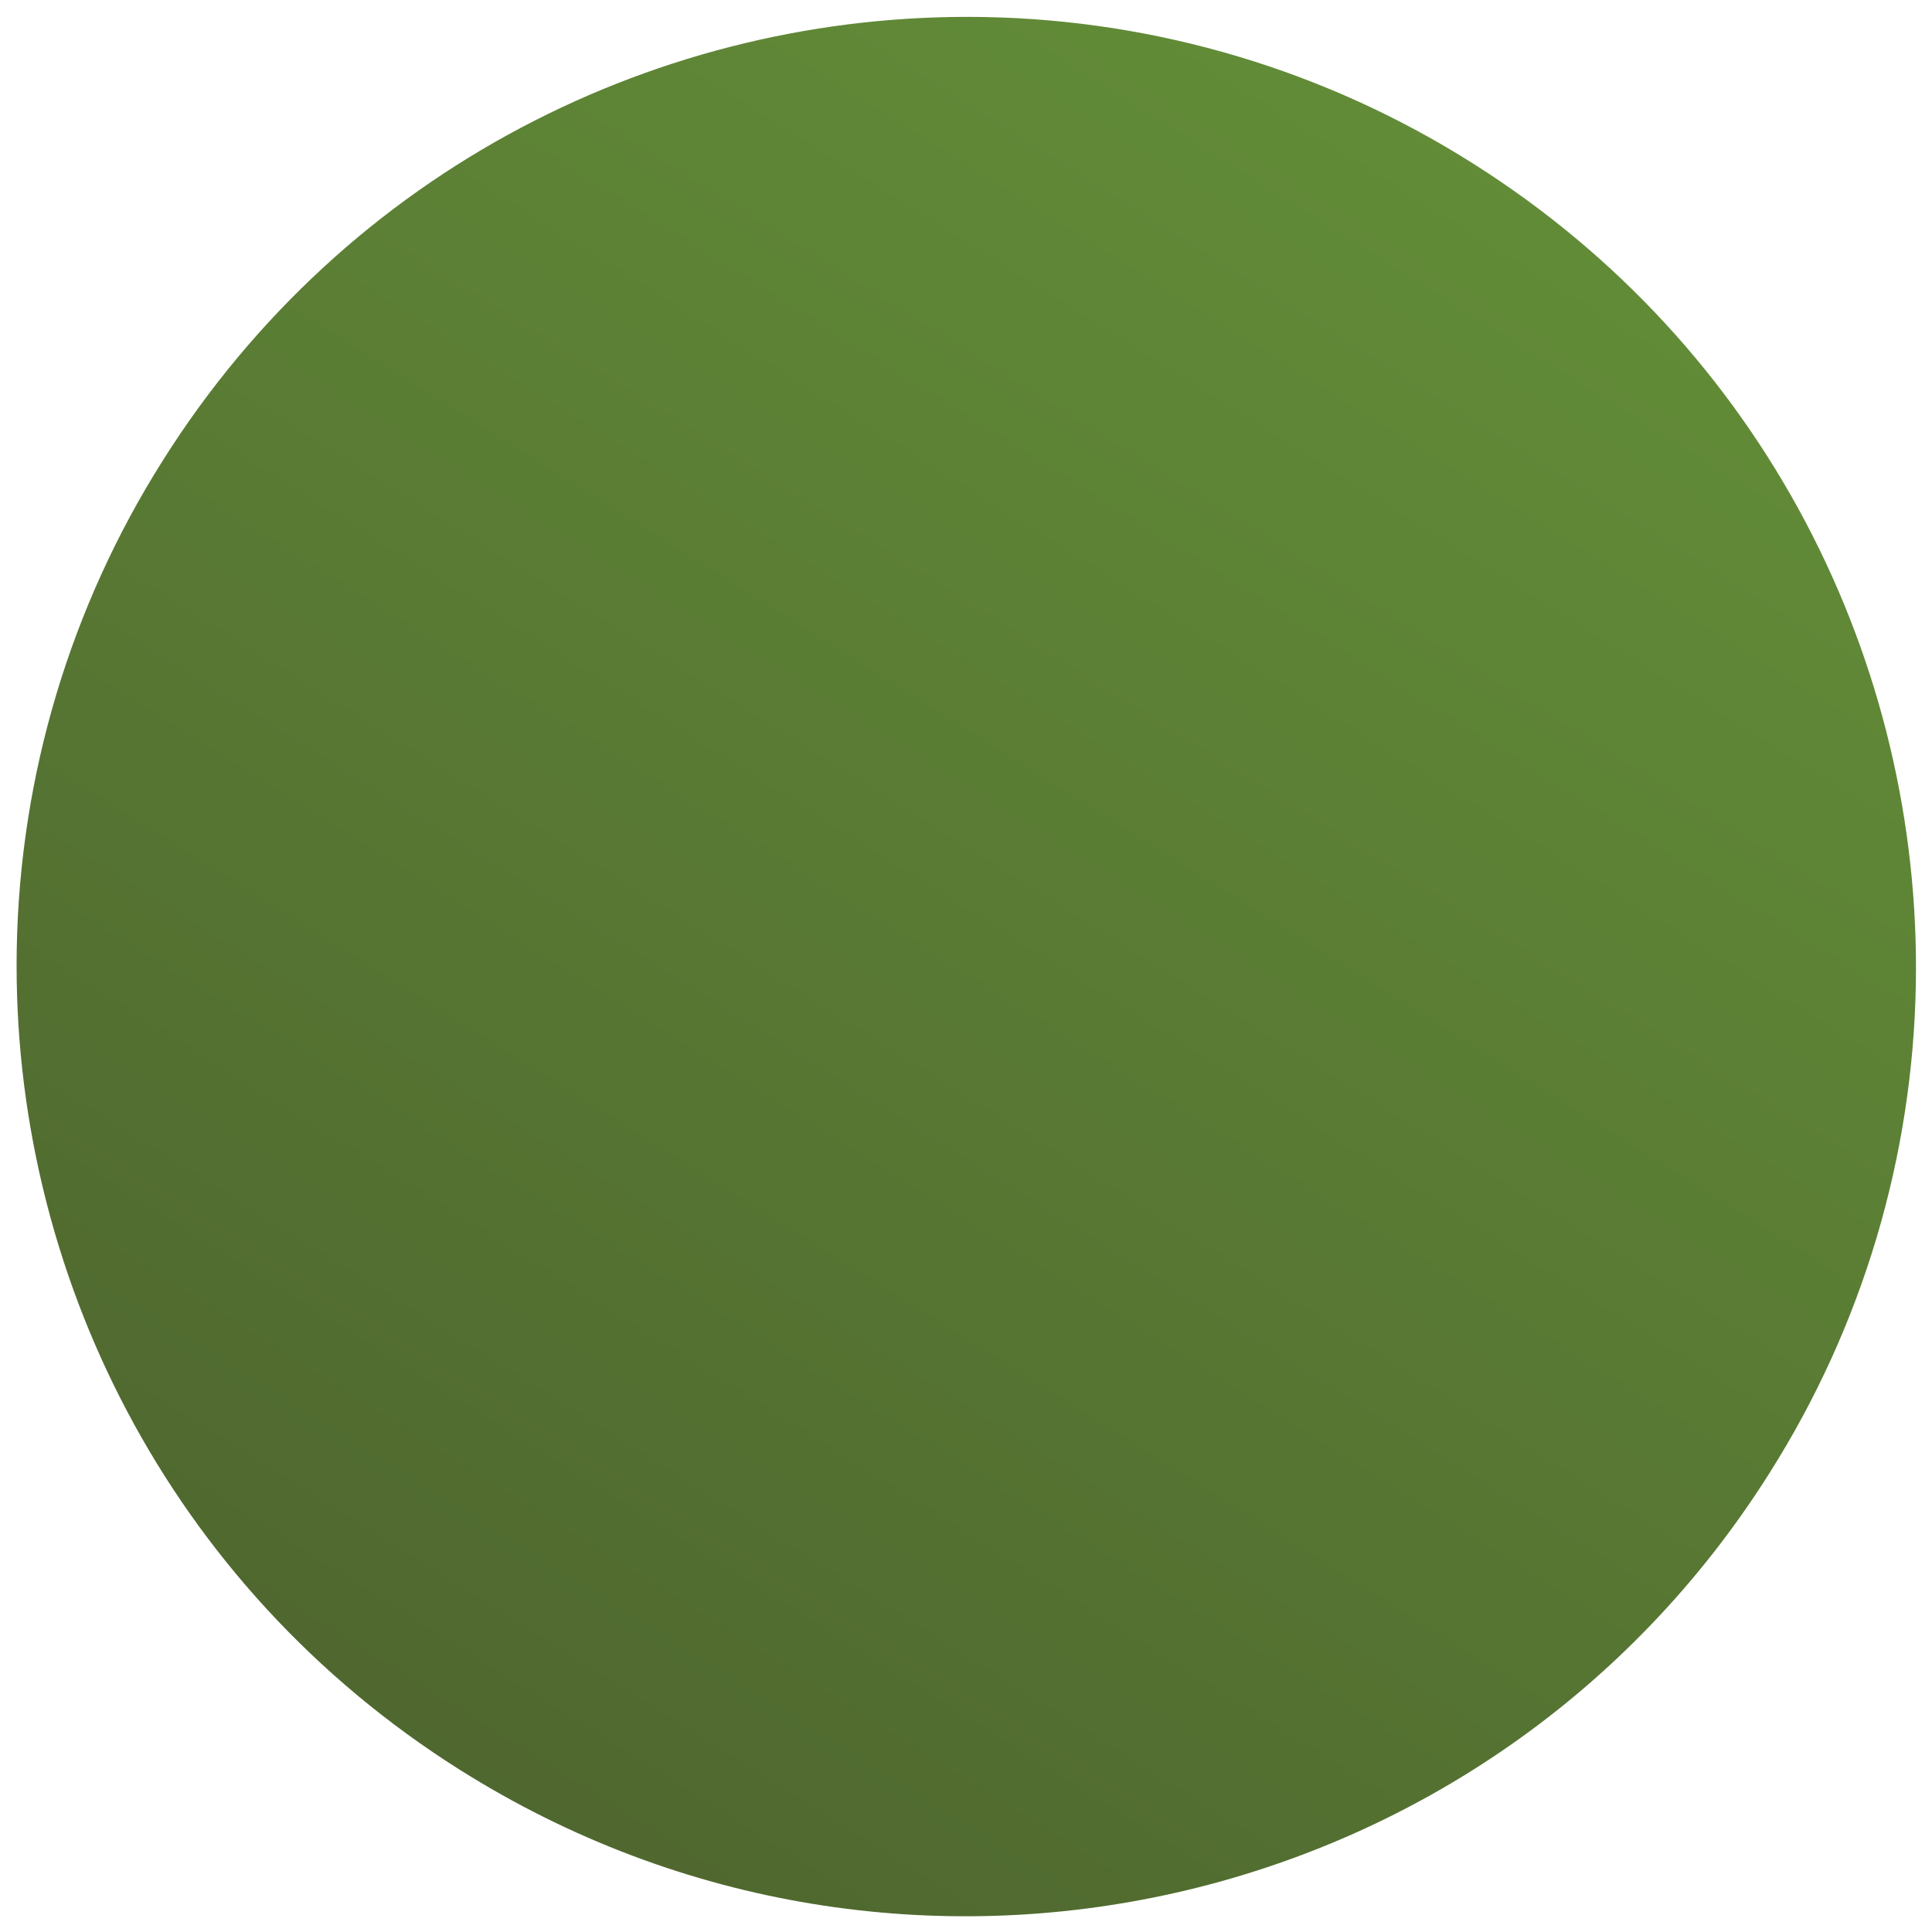 <svg xmlns="http://www.w3.org/2000/svg" xmlns:xlink="http://www.w3.org/1999/xlink" width="654.127" height="654.127" viewBox="0 0 654.127 654.127">
  <defs>
    <linearGradient id="linear-gradient" x1="0.5" x2="0.5" y2="1" gradientUnits="objectBoundingBox">
      <stop offset="0" stop-color="#659239"/>
      <stop offset="1" stop-color="#4b5f2d"/>
    </linearGradient>
    <clipPath id="clip-path">
      <path id="Pfad_7082" data-name="Pfad 7082" d="M46.711,154.7A319.934,319.934,0,0,0,0,320.842v.7c.118,108.5,55.169,214.332,154.7,274.749A319.948,319.948,0,0,0,320.847,643h.694c108.5-.118,214.335-55.169,274.751-154.7C688.414,336.542,640.067,138.834,488.3,46.711A319.9,319.9,0,0,0,321.807,0C213.192.006,107.189,55.067,46.711,154.7" transform="translate(0 0)" fill="url(#linear-gradient)"/>
    </clipPath>
  </defs>
  <g id="Gruppe_325" data-name="Gruppe 325" transform="matrix(-0.017, 1, -1, -0.017, 654.127, 11.222)">
    <g id="Gruppe_318" data-name="Gruppe 318" transform="translate(0 0)" clip-path="url(#clip-path)">
      <rect id="Rechteck_152" data-name="Rechteck 152" width="906.883" height="922.137" transform="matrix(0.519, -0.855, 0.855, 0.519, -285.221, 469.867)" fill="url(#linear-gradient)"/>
    </g>
  </g>
</svg>
